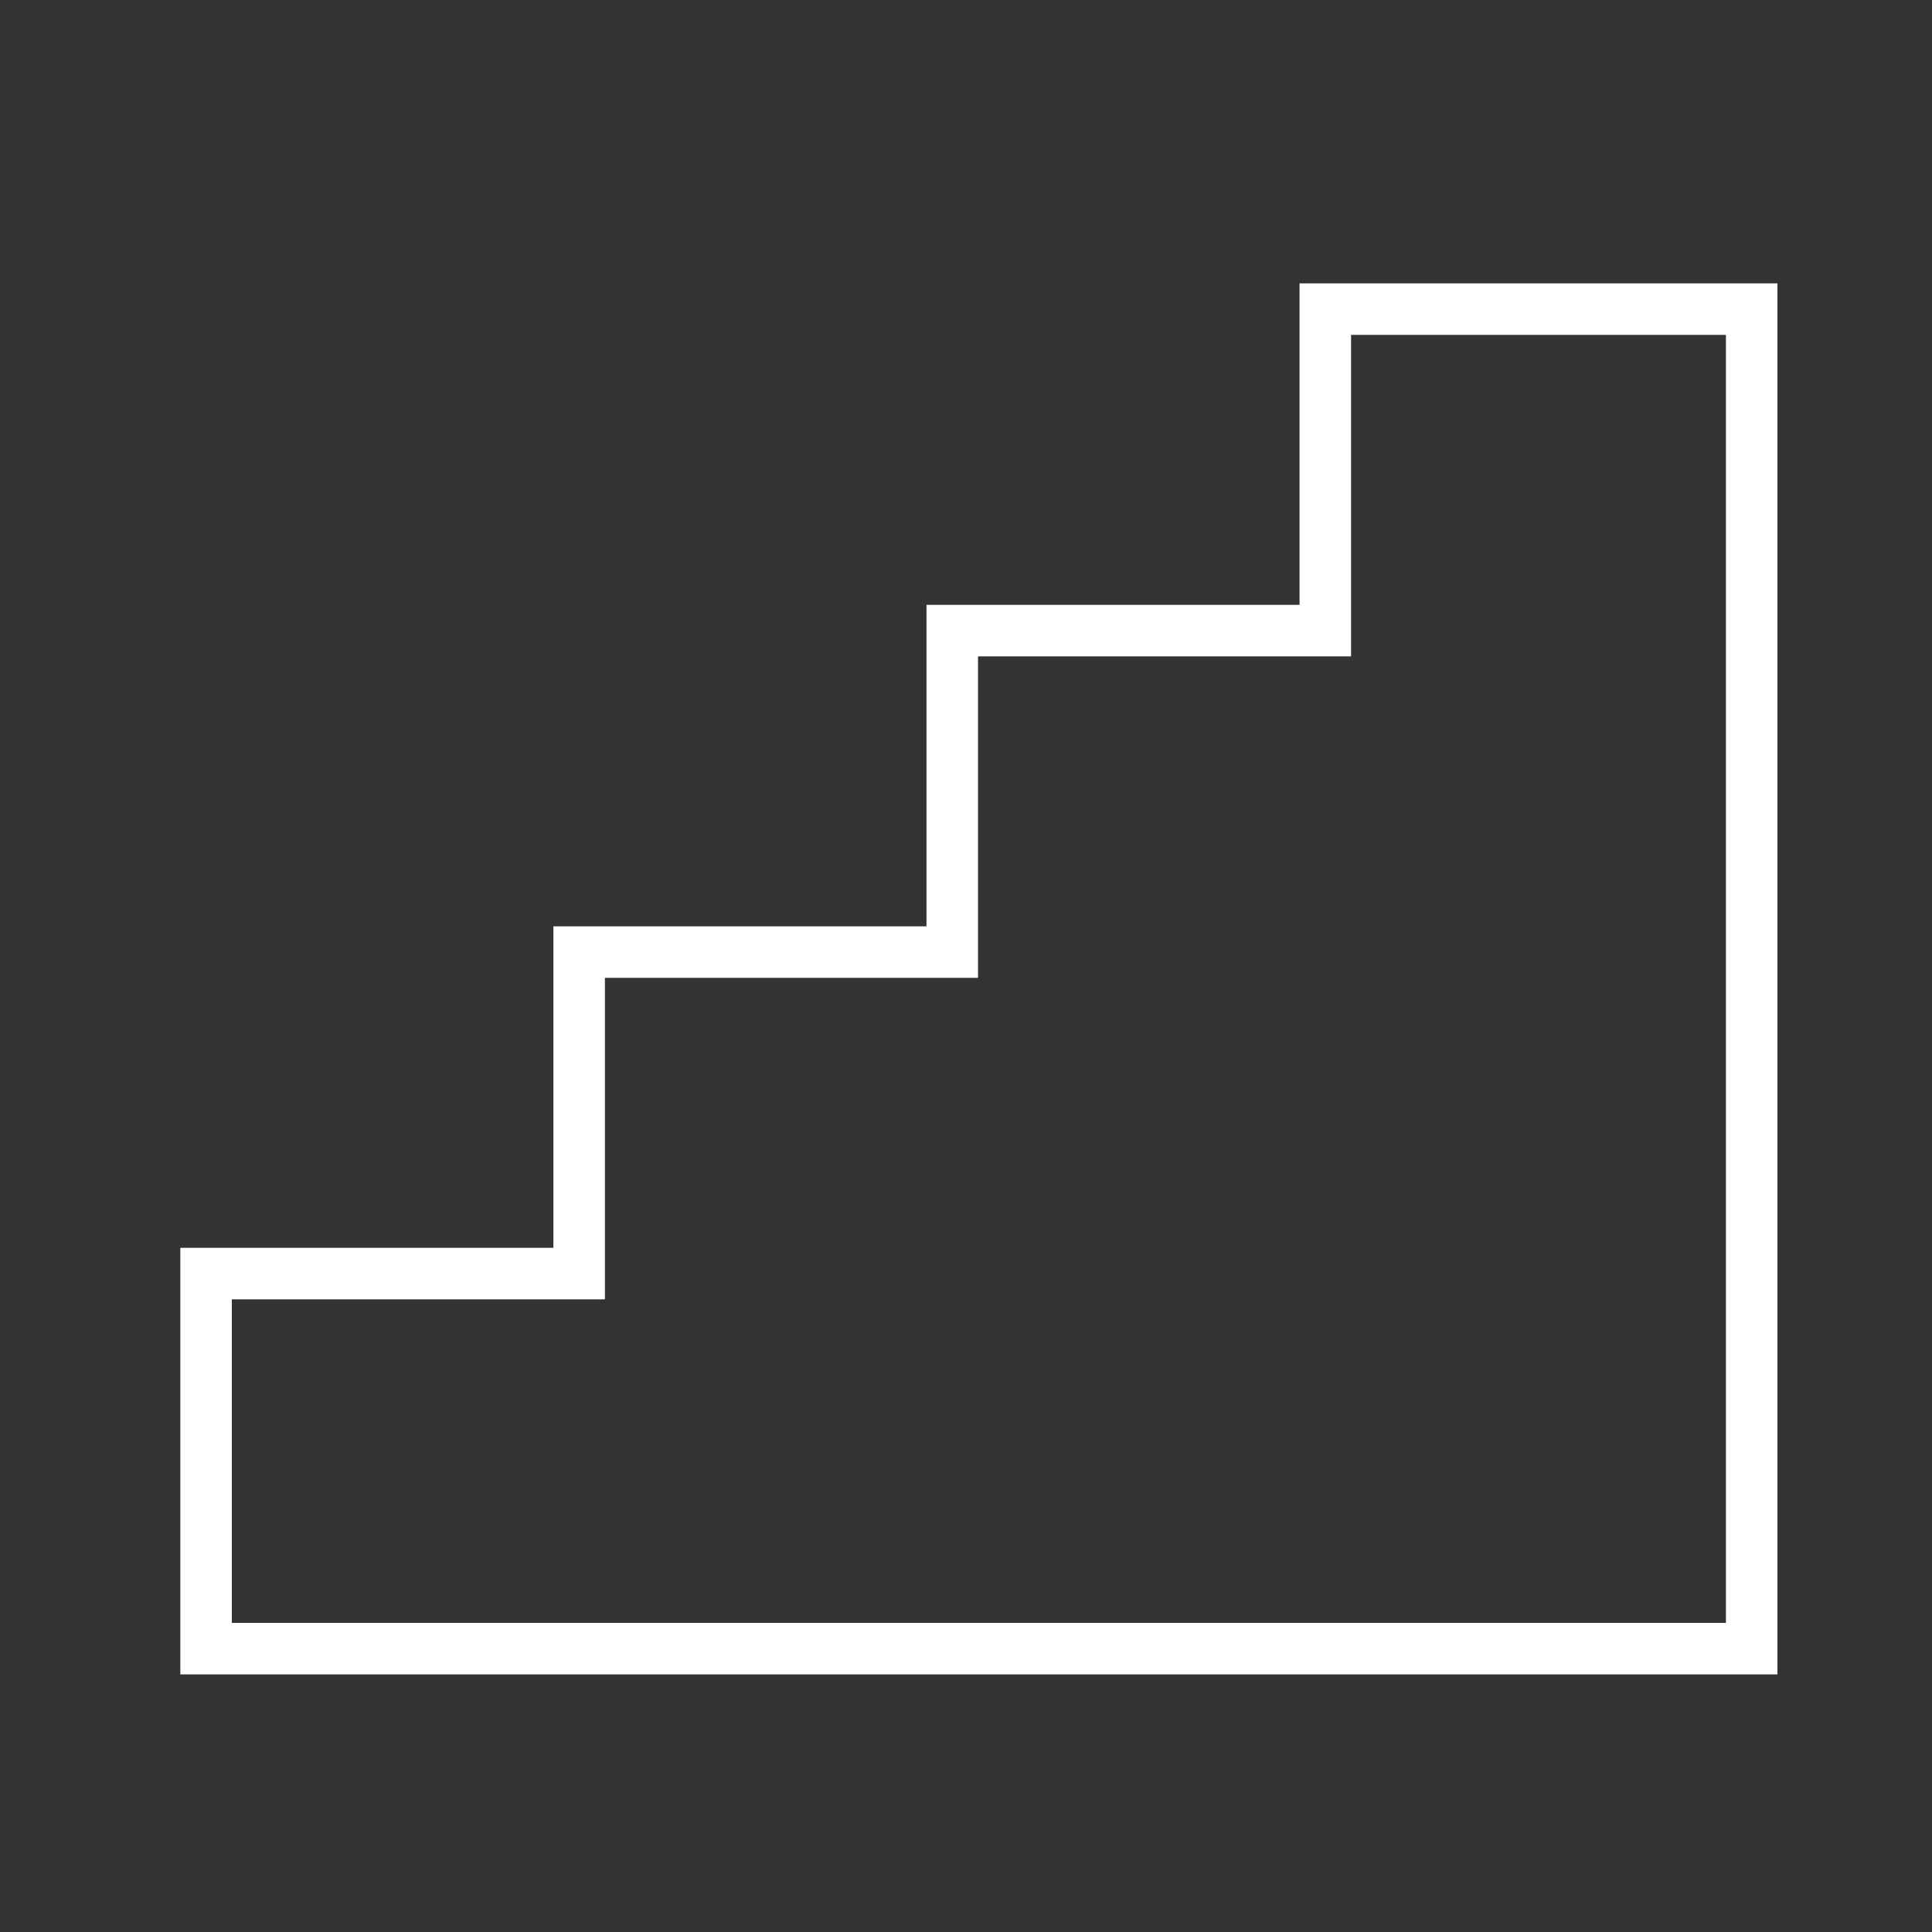 <?xml version="1.0" encoding="UTF-8"?> <svg xmlns="http://www.w3.org/2000/svg" xmlns:xlink="http://www.w3.org/1999/xlink" width="75px" height="75px" viewBox="0 0 75 75" version="1.1"><rect x="0" y="0" width="75" height="75" fill="#333333" stroke="none"/><title>stairs-Novicap-2</title><g id="stairs-Novicap-2" stroke="none" stroke-width="1" fill="none" fill-rule="evenodd"><g id="stairs-Novicap" transform="translate(8, 12)" stroke="#FFFFFF" stroke-width="2"><polygon id="Path" points="60 0 43.448 0 43.448 12.48 28.966 12.48 28.966 24.96 14.483 24.96 14.483 37.44 0 37.44 0 52 60 52"></polygon></g></g></svg> 